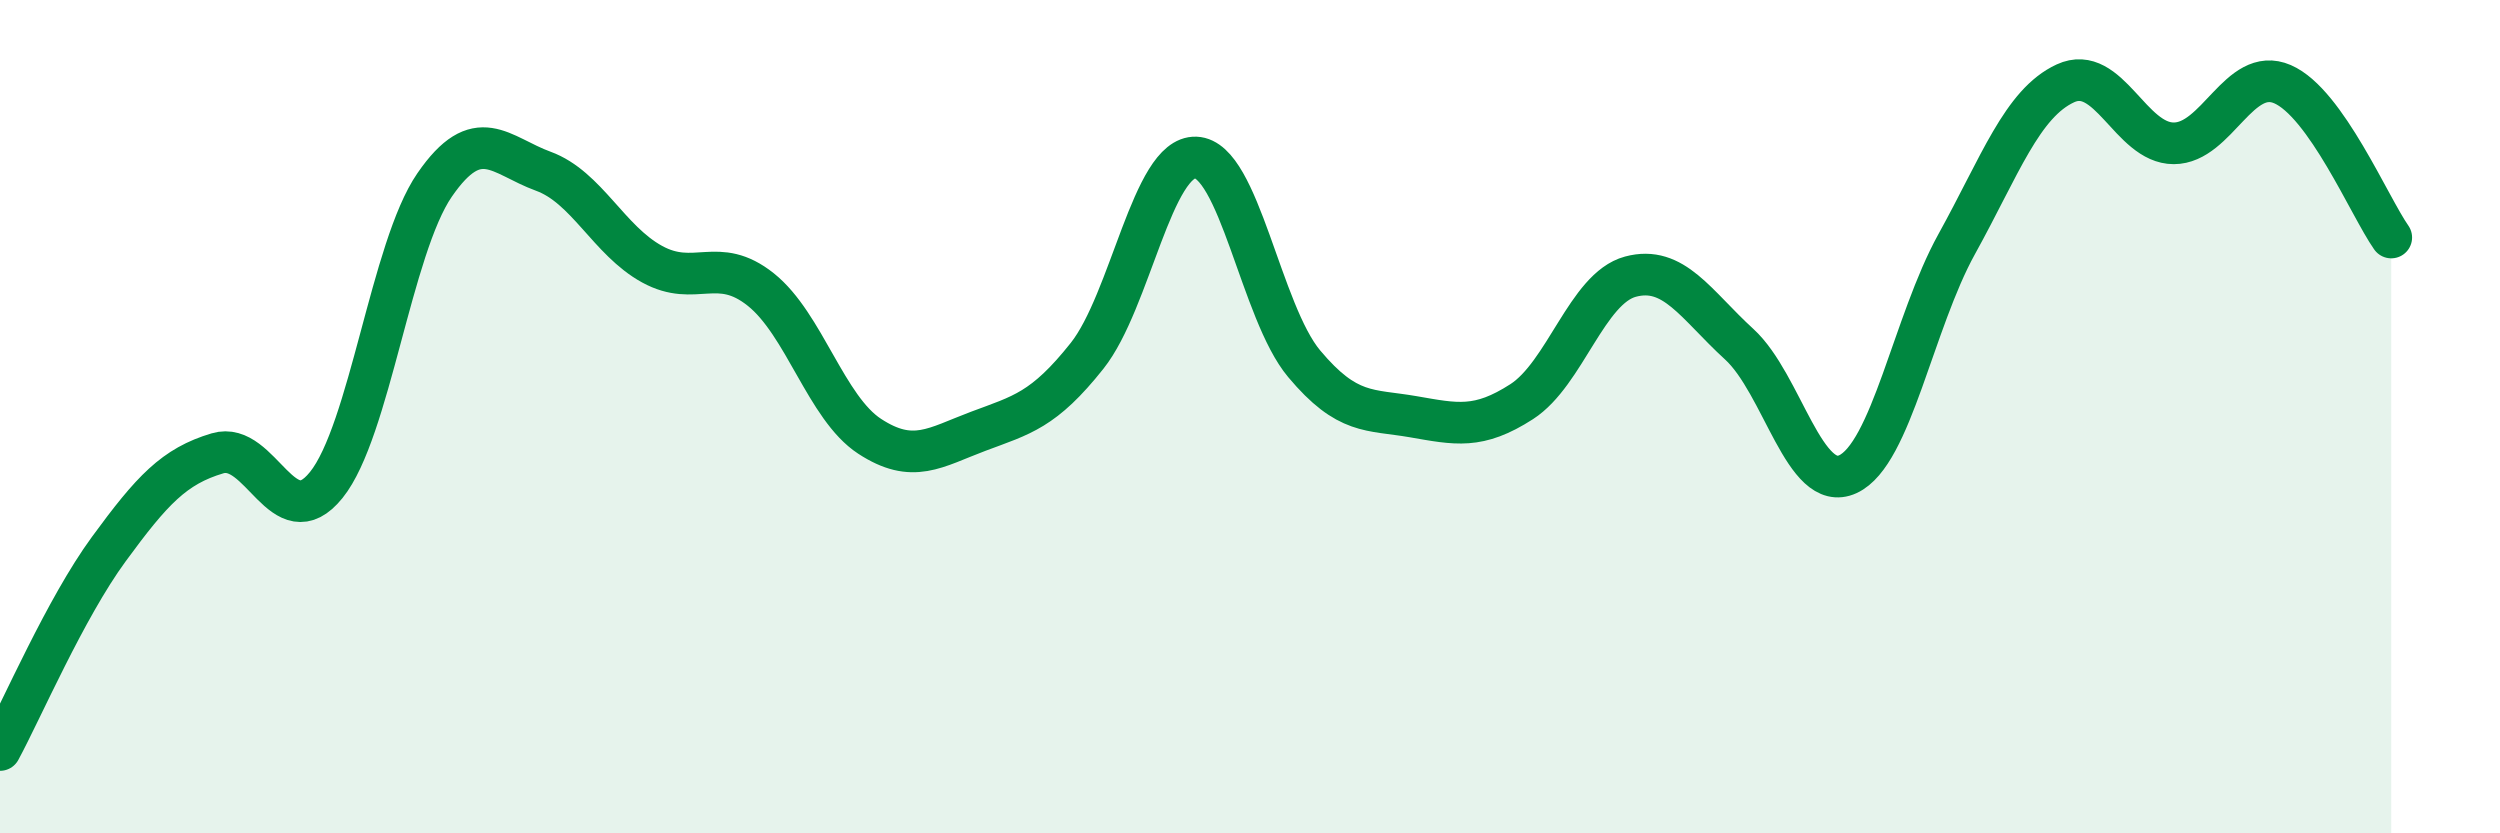 
    <svg width="60" height="20" viewBox="0 0 60 20" xmlns="http://www.w3.org/2000/svg">
      <path
        d="M 0,18 C 0.52,17.04 1.57,14.6 2.61,13.18 C 3.65,11.76 4.18,11.19 5.22,10.88 C 6.26,10.57 6.79,12.93 7.83,11.64 C 8.87,10.35 9.39,5.95 10.43,4.44 C 11.47,2.93 12,3.73 13.04,4.11 C 14.08,4.49 14.61,5.77 15.65,6.34 C 16.69,6.91 17.22,6.12 18.26,6.95 C 19.3,7.78 19.83,9.79 20.87,10.47 C 21.91,11.15 22.44,10.74 23.48,10.35 C 24.52,9.96 25.05,9.85 26.09,8.54 C 27.13,7.23 27.66,3.74 28.7,3.78 C 29.74,3.82 30.26,7.49 31.3,8.73 C 32.34,9.97 32.87,9.82 33.91,10 C 34.95,10.18 35.48,10.31 36.52,9.64 C 37.56,8.97 38.09,6.92 39.13,6.64 C 40.17,6.36 40.7,7.31 41.74,8.26 C 42.78,9.21 43.31,11.86 44.35,11.38 C 45.39,10.9 45.92,7.74 46.96,5.86 C 48,3.98 48.53,2.48 49.57,2 C 50.61,1.52 51.13,3.44 52.17,3.44 C 53.21,3.44 53.74,1.57 54.78,2.02 C 55.82,2.47 56.87,4.96 57.39,5.7L57.39 20L0 20Z"
        fill="#008740"
        opacity="0.1"
        stroke-linecap="round"
        stroke-linejoin="round"
      />
      <path
        d="M 0,18 C 0.52,17.04 1.57,14.6 2.61,13.18 C 3.65,11.76 4.18,11.19 5.22,10.88 C 6.26,10.57 6.79,12.93 7.83,11.64 C 8.87,10.35 9.39,5.95 10.43,4.44 C 11.47,2.93 12,3.73 13.04,4.11 C 14.08,4.49 14.61,5.77 15.65,6.34 C 16.69,6.91 17.22,6.12 18.26,6.95 C 19.3,7.78 19.83,9.79 20.87,10.47 C 21.91,11.15 22.44,10.74 23.48,10.35 C 24.52,9.96 25.05,9.85 26.09,8.54 C 27.13,7.23 27.66,3.74 28.7,3.78 C 29.74,3.82 30.26,7.49 31.3,8.73 C 32.34,9.97 32.87,9.82 33.91,10 C 34.95,10.18 35.48,10.31 36.52,9.64 C 37.56,8.97 38.09,6.92 39.13,6.64 C 40.17,6.36 40.7,7.31 41.74,8.26 C 42.78,9.21 43.31,11.86 44.35,11.38 C 45.39,10.9 45.92,7.74 46.96,5.86 C 48,3.98 48.53,2.48 49.57,2 C 50.61,1.52 51.13,3.44 52.17,3.44 C 53.21,3.44 53.74,1.57 54.78,2.02 C 55.82,2.47 56.87,4.96 57.39,5.7"
        stroke="#008740"
        stroke-width="1"
        fill="none"
        stroke-linecap="round"
        stroke-linejoin="round"
      />
    </svg>
  